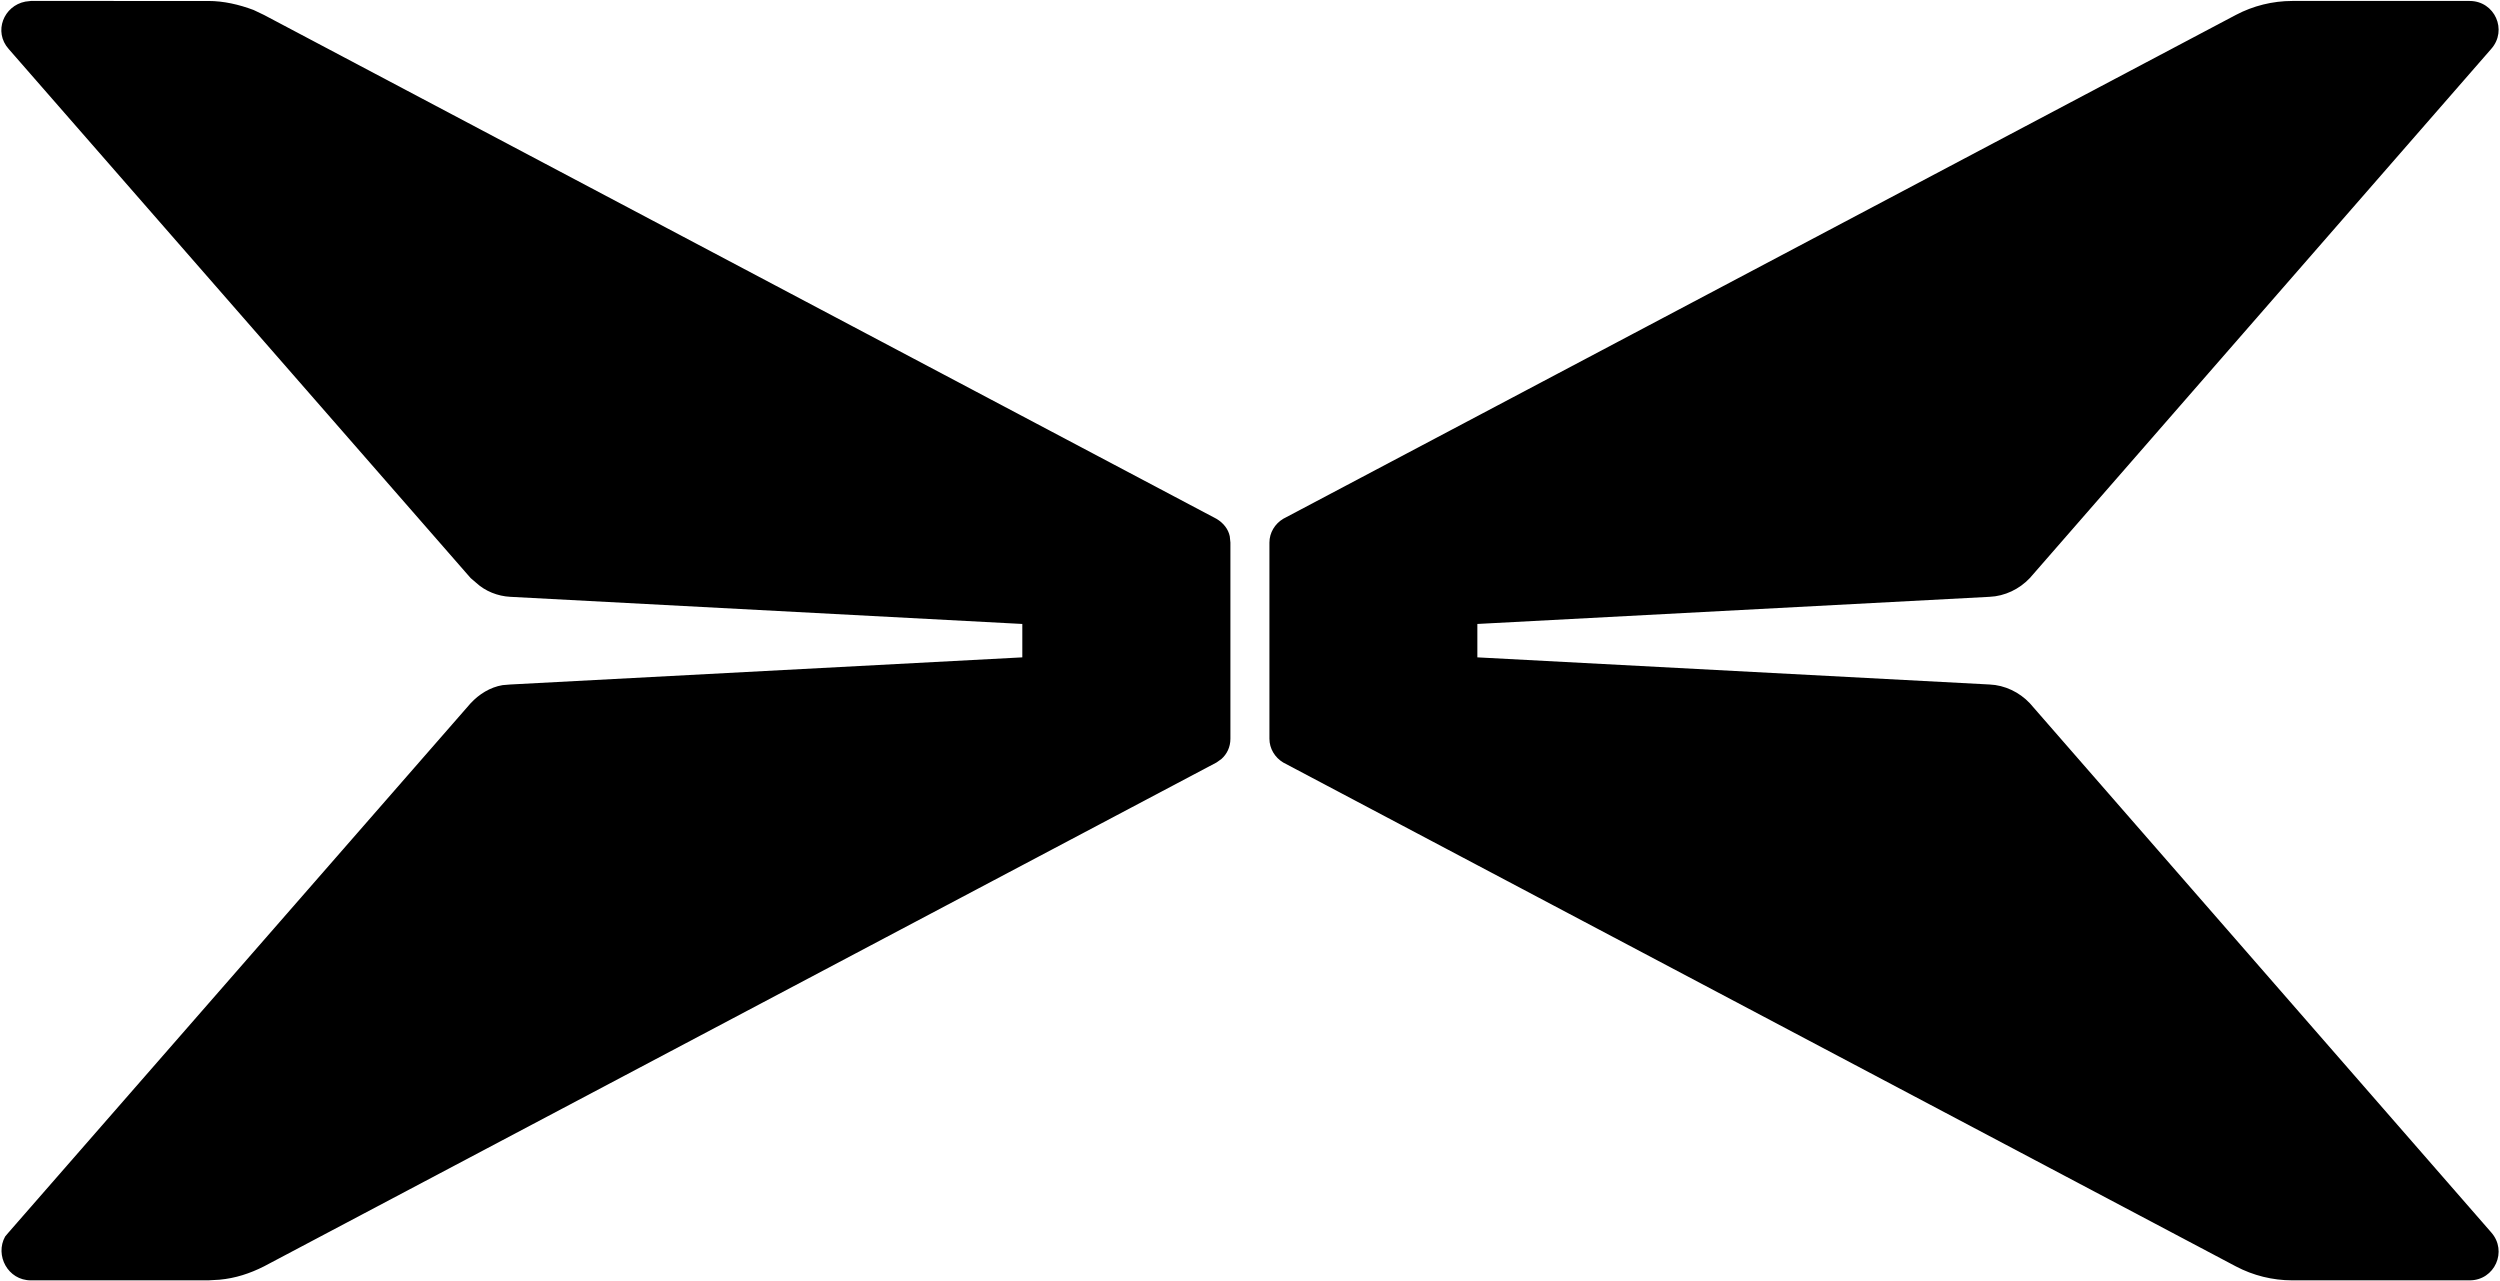 <svg version="1.2" xmlns="http://www.w3.org/2000/svg" viewBox="0 0 1557 798" width="1557" height="798">
	<title>XPEV_BIG copy</title>
	<style>
		.s0 { fill: #000000 } 
	</style>
	<g id="确定">
		<g id="Our-cars展开">
			<g id="logo">
				<path id="形状" fill-rule="evenodd" class="s0" d="m19.2 0.6l-3.4 0.4c-13.5 2.6-20 18.7-10.4 29.5l287.7 329.5 3.5 3c5.6 5.2 13.4 8.3 21.2 8.7l318.9 16.9v20.8l-318.9 16.9-4.8 0.4c-7.8 1.3-14.7 5.7-19.9 11.3l-287.7 329.5-2.2 2.6c-6.5 11.7 1.7 27.3 16 27.3h110.5l7-0.4c9.9-0.9 19-3.9 27.7-8.3l593.2-313.8 3.1-2.2c3.4-3 5.6-7.4 5.6-12.6v-122.2l-0.4-3.9c-0.9-4.4-3.9-8.3-8.3-10.9l-593.2-313.8-6.5-3.1c-9.1-3.4-18.6-5.6-28.2-5.6zm1408.4 0c-12.2 0-24.3 3-35.1 8.7l-593.3 313.8c-5.2 3.1-8.6 8.7-8.6 14.8v122.2c0 6.1 3.4 11.7 8.6 14.8l593.3 313.8c10.8 5.7 22.9 8.7 35.1 8.7h110.5c15.6 0 23.8-18.2 13.4-29.9l-287.3-329.5c-6.5-6.9-15.6-11.3-25.1-11.7l-319-16.9v-20.8l319-16.9c9.5-0.4 18.6-4.8 25.1-11.7l287.3-329.5c10.4-11.7 2.2-29.9-13.4-29.9z"/>
			</g>
		</g>
	</g>
</svg>
